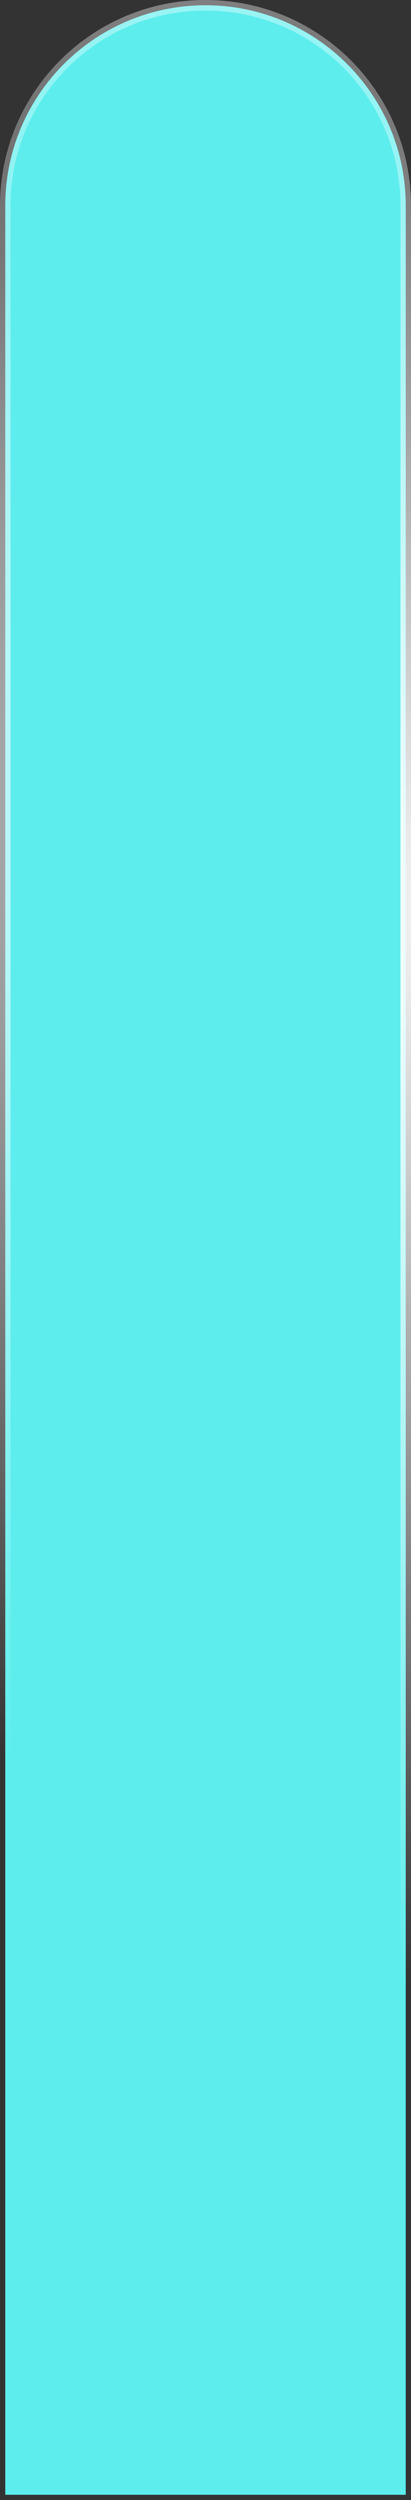 <?xml version="1.0" encoding="UTF-8"?> <svg xmlns="http://www.w3.org/2000/svg" width="39" height="237" viewBox="0 0 39 237" fill="none"><rect x="0" y="0" width="39" height="237" fill="#333333" stroke="none"/><path d="M0.5 19.5C0.5 9.007 9.007 0.5 19.5 0.5C29.993 0.5 38.5 9.007 38.5 19.5V236.5H0.5V19.5Z" fill="#60F7F7" fill-opacity="0.95"></path><path d="M0.5 19.5C0.5 9.007 9.007 0.5 19.5 0.5C29.993 0.5 38.5 9.007 38.5 19.5V236.5H0.5V19.5Z" stroke="url(#paint0_radial_404_3215)"></path><path d="M0.5 19.5C0.5 9.007 9.007 0.5 19.5 0.5C29.993 0.5 38.5 9.007 38.5 19.5V236.5H0.5V19.5Z" stroke="url(#paint1_radial_404_3215)"></path><path d="M0.5 19.5C0.5 9.007 9.007 0.5 19.5 0.5C29.993 0.5 38.5 9.007 38.5 19.5V236.5H0.5V19.5Z" stroke="url(#paint2_radial_404_3215)"></path><defs><radialGradient id="paint0_radial_404_3215" cx="0" cy="0" r="1" gradientUnits="userSpaceOnUse" gradientTransform="translate(47.306 89.564) rotate(135.761) scale(88.878 116.421)"><stop stop-color="white"></stop><stop offset="1" stop-color="white" stop-opacity="0"></stop></radialGradient><radialGradient id="paint1_radial_404_3215" cx="0" cy="0" r="1" gradientUnits="userSpaceOnUse" gradientTransform="translate(-3.491 -137.791) rotate(80.394) scale(193.321 43.824)"><stop stop-color="white"></stop><stop offset="1" stop-color="white" stop-opacity="0"></stop></radialGradient><radialGradient id="paint2_radial_404_3215" cx="0" cy="0" r="1" gradientUnits="userSpaceOnUse" gradientTransform="translate(-15.648 320.134) rotate(-42.994) scale(65.334 88.744)"><stop stop-color="white"></stop><stop offset="1" stop-color="white" stop-opacity="0"></stop></radialGradient></defs></svg> 
